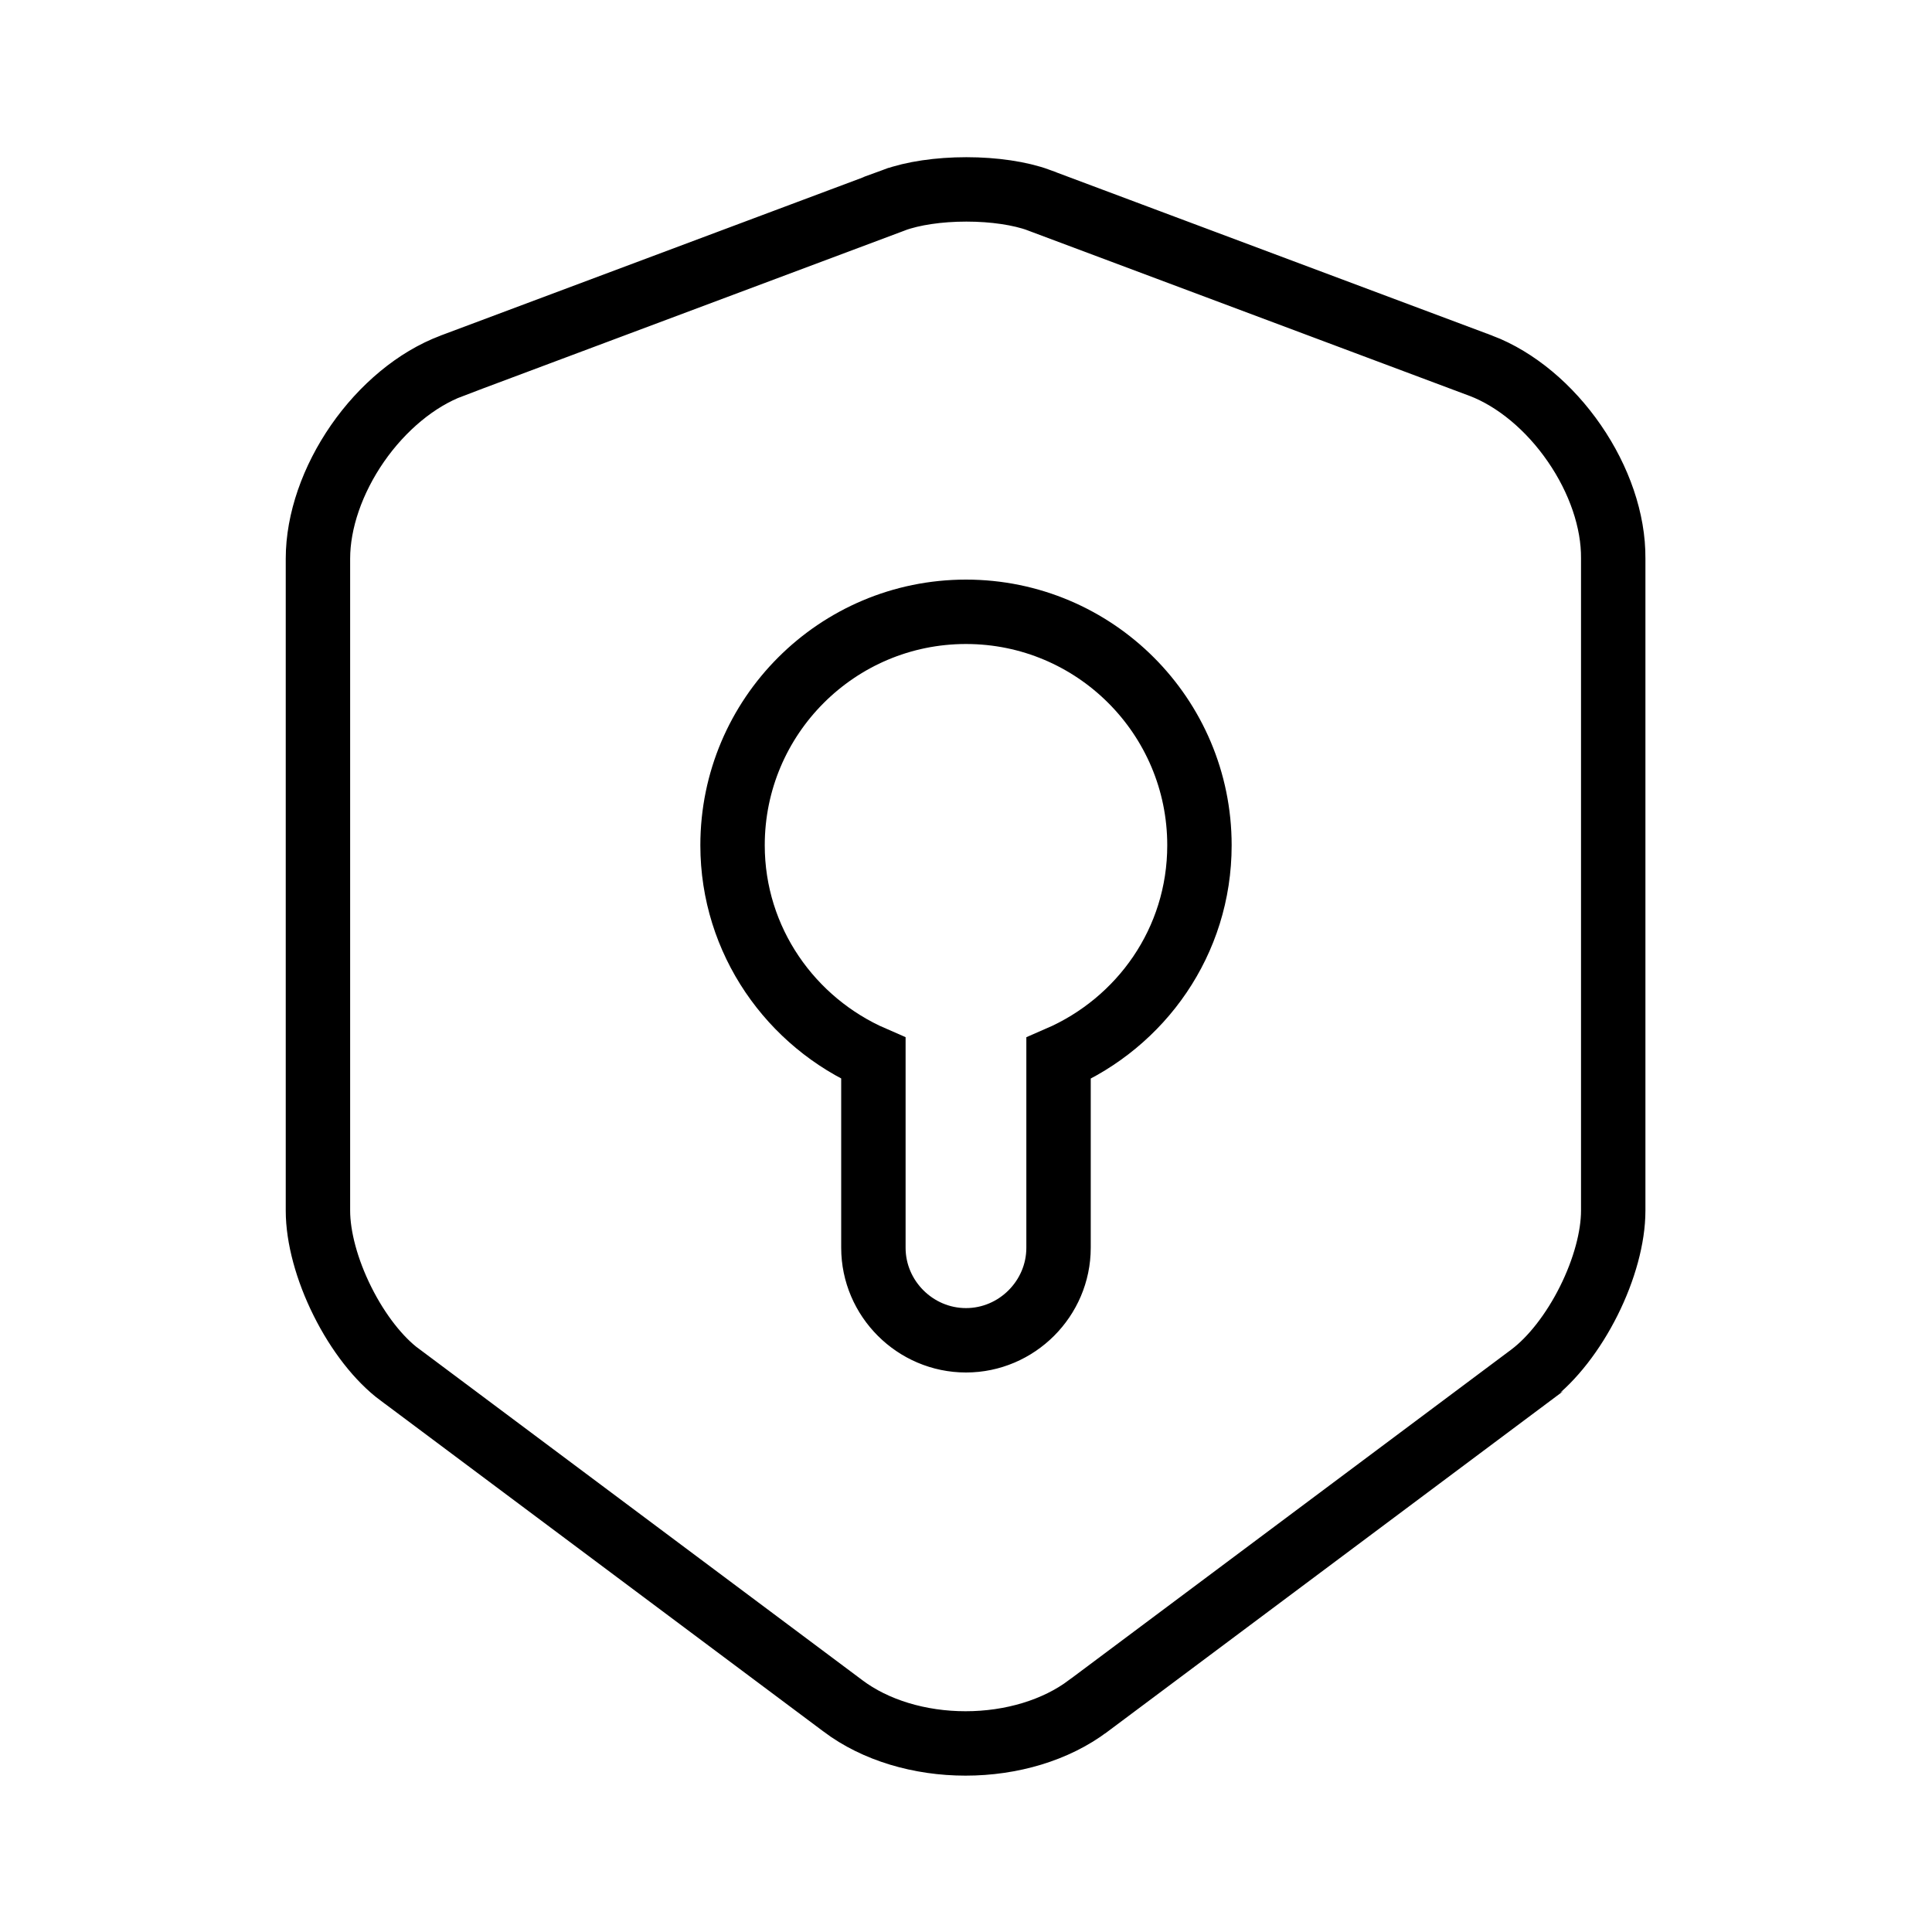 <svg width="30" height="30" viewBox="0 0 30 30" fill="none" xmlns="http://www.w3.org/2000/svg">
<g style="mix-blend-mode:luminosity">
<path d="M6.212 21.349L6.209 21.348C5.885 21.108 5.561 20.695 5.318 20.207C5.074 19.719 4.937 19.208 4.937 18.8V8.675C4.937 8.09 5.163 7.447 5.551 6.886C5.94 6.326 6.464 5.888 7.013 5.681C7.013 5.68 7.014 5.68 7.014 5.68L13.885 3.107C13.886 3.107 13.886 3.106 13.886 3.106C14.17 3.002 14.576 2.941 15.006 2.941C15.436 2.941 15.842 3.002 16.126 3.106C16.126 3.106 16.127 3.107 16.127 3.107L22.997 5.68C22.997 5.68 22.998 5.68 22.998 5.68C23.541 5.888 24.062 6.325 24.447 6.885C24.833 7.445 25.055 8.087 25.05 8.671H25.05V8.675V18.8C25.05 19.208 24.913 19.715 24.67 20.201C24.427 20.687 24.103 21.102 23.775 21.35C23.774 21.35 23.774 21.351 23.774 21.351L16.901 26.487L16.899 26.488C16.395 26.868 15.705 27.072 14.993 27.072C14.282 27.072 13.592 26.868 13.088 26.488L13.087 26.487L6.212 21.349ZM16.437 19.375V16.434C17.716 15.88 18.625 14.622 18.625 13.125C18.625 11.124 17.001 9.5 15 9.5C12.999 9.5 11.375 11.124 11.375 13.125C11.375 14.609 12.283 15.878 13.562 16.433V19.375C13.562 20.164 14.211 20.812 15 20.812C15.788 20.812 16.437 20.164 16.437 19.375Z" stroke="black"/>
</g>
</svg>

